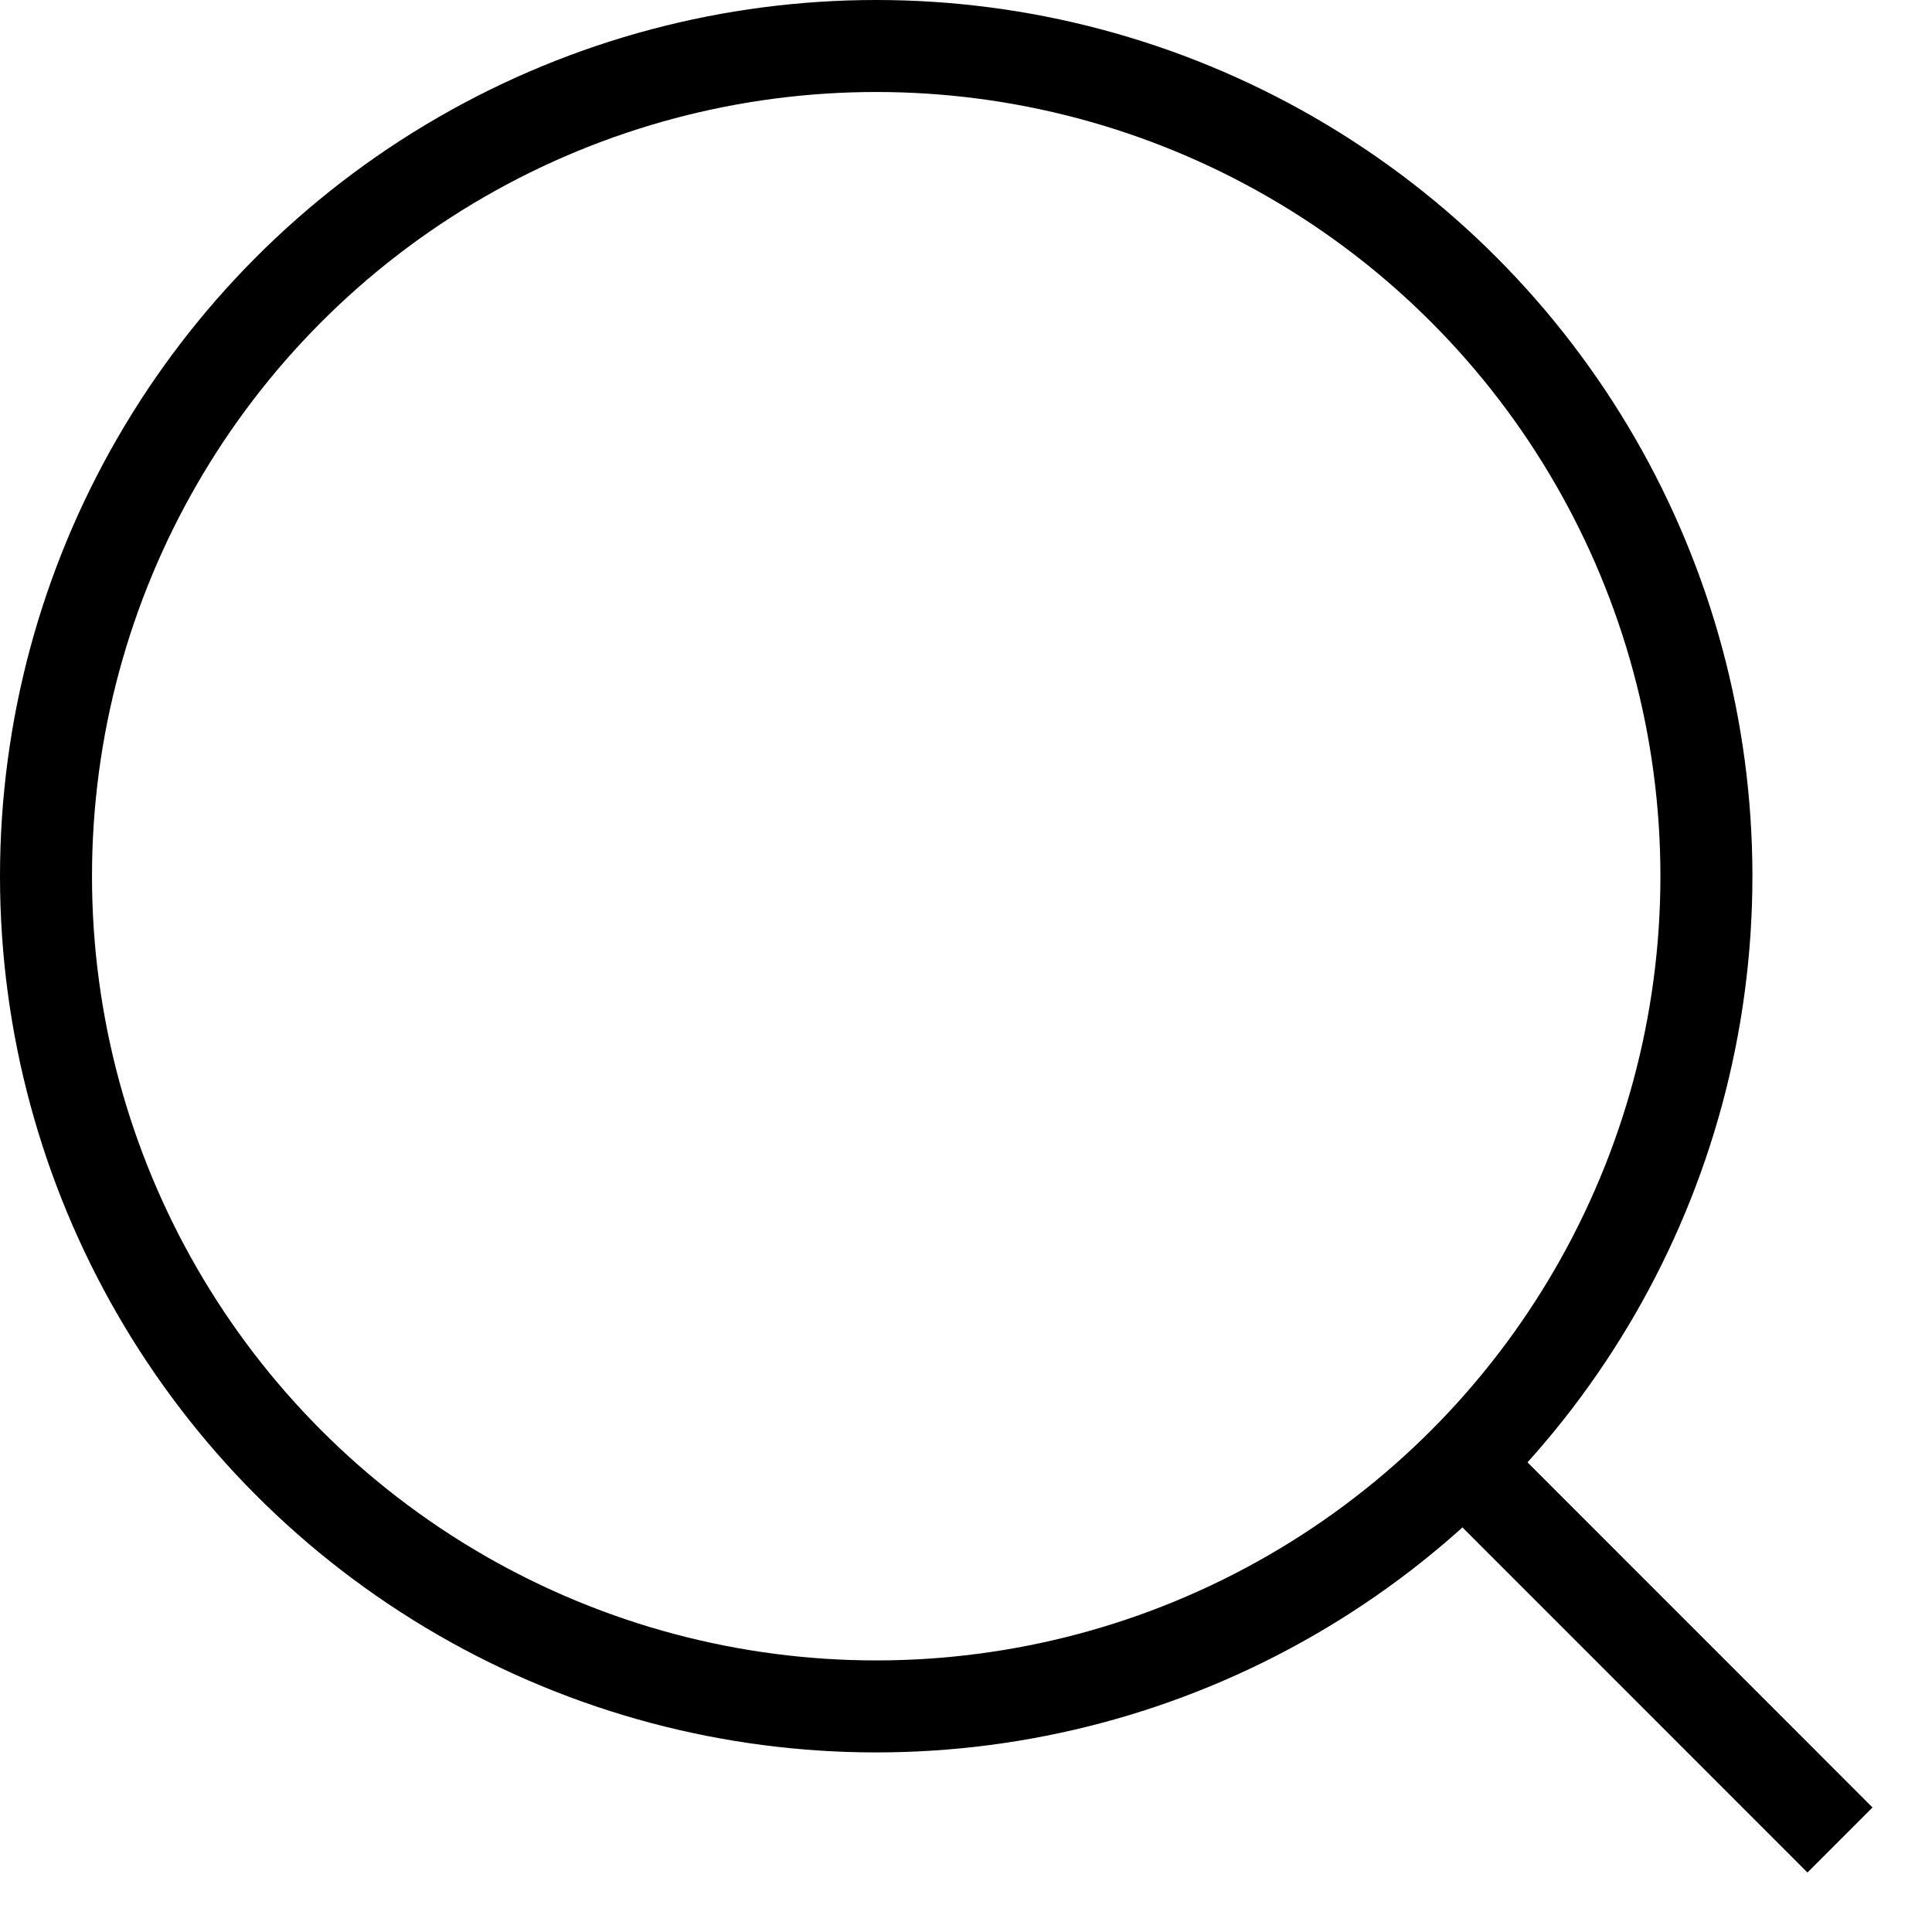<svg width="21" height="21" viewBox="0 0 21 21" fill="none" xmlns="http://www.w3.org/2000/svg">
<circle cx="9.524" cy="9.524" r="9.024" stroke="black"/>
<path d="M20 20L16.191 16.19" stroke="black"/>
</svg>
